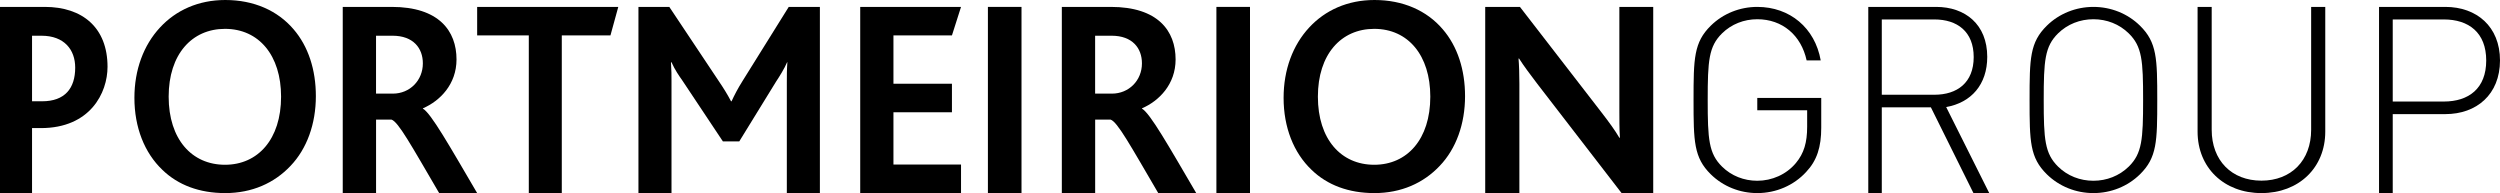<svg xmlns="http://www.w3.org/2000/svg" xmlns:xlink="http://www.w3.org/1999/xlink" version="1.1" viewBox="0 0 246 19">
    <!-- Generator: Sketch 51.3 (57544) - http://www.bohemiancoding.com/sketch -->
    <title>Portmeirion Group logo</title>
    <desc>Created with Sketch.</desc>
    <defs/>
    <g id="Symbols" stroke="none" stroke-width="1" fill="none" fill-rule="evenodd">
        <g id="FOOTER" transform="translate(-250, -73)" fill="#000000">
            <g id="Portmeirion-Group-logo" transform="translate(250, 73)">
                <g>
                    <path d="M4.014,12.605 L3.153,12.605 L3.153,19 L0,19 L0,0.679 L4.405,0.679 C8.131,0.679 10.581,2.736 10.581,6.572 C10.581,9.131 8.886,12.605 4.014,12.605 Z M4.09,3.516 L3.153,3.516 L3.153,9.966 L4.144,9.966 C6.385,9.966 7.4,8.688 7.4,6.656 C7.4,4.877 6.306,3.516 4.09,3.516 Z" id="Shape" fill-rule="nonzero"/>
                    <path d="M28.587,16.324 C26.994,18.014 24.794,19 22.167,19 C19.621,19 17.525,18.21 15.985,16.72 C14.207,15.03 13.226,12.525 13.226,9.626 C13.226,6.868 14.127,4.444 15.748,2.702 C17.312,1.012 19.516,0 22.167,0 C24.979,0 27.312,1.042 28.88,2.873 C30.34,4.563 31.081,6.872 31.081,9.459 C31.081,12.184 30.204,14.634 28.587,16.324 Z M22.139,2.839 C18.877,2.839 16.596,5.345 16.596,9.511 C16.596,13.707 18.877,16.213 22.139,16.213 C25.377,16.213 27.658,13.707 27.658,9.511 C27.658,5.456 25.482,2.839 22.139,2.839 Z" id="Shape" fill-rule="nonzero"/>
                    <path d="M43.212,18.996 C40.446,14.271 39.2,11.991 38.522,11.768 L37.005,11.768 L37.005,18.996 L33.726,18.996 L33.726,0.679 L38.551,0.679 C43.187,0.679 44.921,3.043 44.921,5.85 C44.921,8.295 43.294,9.934 41.613,10.659 L41.613,10.688 C42.426,11.161 44.214,14.33 46.952,19 L43.212,19 L43.212,18.996 Z M38.629,3.515 L37.002,3.515 L37.002,9.213 L38.654,9.213 C40.335,9.213 41.609,7.907 41.609,6.238 C41.613,4.737 40.663,3.515 38.629,3.515 Z" id="Shape" fill-rule="nonzero"/>
                    <polygon id="Path" fill-rule="nonzero" points="60.068 3.486 55.28 3.486 55.28 19 52.034 19 52.034 3.486 46.952 3.486 46.952 0.679 60.839 0.679"/>
                    <path d="M77.424,19 L77.424,8.102 C77.424,7.436 77.424,6.85 77.477,6.129 L77.449,6.129 C77.208,6.715 76.67,7.575 76.373,8.018 L72.745,13.912 L71.131,13.912 L67.152,7.934 C66.801,7.432 66.426,6.905 66.076,6.126 L66.023,6.126 C66.076,6.876 66.076,7.462 66.076,8.014 L66.076,18.996 L62.823,18.996 L62.823,0.679 L65.86,0.679 L70.752,8.018 C71.262,8.769 71.612,9.354 71.934,9.966 L71.987,9.966 C72.256,9.38 72.578,8.743 73.088,7.934 L77.612,0.679 L80.677,0.679 L80.677,19 L77.424,19 Z" id="Path" fill-rule="nonzero"/>
                    <polygon id="Path" fill-rule="nonzero" points="84.645 19 84.645 0.679 94.565 0.679 93.671 3.486 87.915 3.486 87.915 8.241 93.671 8.241 93.671 11.049 87.915 11.049 87.915 16.192 94.565 16.192 94.565 19"/>
                    <polygon id="Path" fill-rule="nonzero" points="97.21 19 97.21 0.679 100.516 0.679 100.516 19"/>
                    <path d="M113.97,18.996 C111.204,14.271 109.958,11.991 109.28,11.768 L107.764,11.768 L107.764,18.996 L104.484,18.996 L104.484,0.679 L109.309,0.679 C113.945,0.679 115.679,3.043 115.679,5.85 C115.679,8.295 114.052,9.934 112.371,10.659 L112.371,10.688 C113.184,11.161 114.972,14.33 117.71,19 L113.97,19 L113.97,18.996 Z M109.387,3.515 L107.76,3.515 L107.76,9.213 L109.412,9.213 C111.093,9.213 112.367,7.907 112.367,6.238 C112.371,4.737 111.422,3.515 109.387,3.515 Z" id="Shape" fill-rule="nonzero"/>
                    <polygon id="Path" fill-rule="nonzero" points="119.694 19 119.694 0.679 123 0.679 123 19"/>
                    <path d="M141.667,16.324 C140.075,18.014 137.874,19 135.248,19 C132.702,19 130.606,18.21 129.066,16.72 C127.288,15.03 126.306,12.525 126.306,9.626 C126.306,6.868 127.208,4.444 128.828,2.702 C130.393,1.012 132.597,0 135.248,0 C138.059,0 140.396,1.042 141.961,2.873 C143.421,4.563 144.161,6.872 144.161,9.459 C144.161,12.184 143.288,14.634 141.667,16.324 Z M135.223,2.839 C131.961,2.839 129.68,5.345 129.68,9.511 C129.68,13.707 131.961,16.213 135.223,16.213 C138.461,16.213 140.742,13.707 140.742,9.511 C140.742,5.456 138.566,2.839 135.223,2.839 Z" id="Shape" fill-rule="nonzero"/>
                    <path d="M159.564,19 L151.285,8.267 C150.506,7.238 149.979,6.543 149.478,5.763 L149.423,5.763 C149.478,6.375 149.507,7.348 149.507,8.208 L149.507,18.996 L146.145,18.996 L146.145,0.679 L149.562,0.679 L157.537,10.994 C158.397,12.107 158.898,12.803 159.345,13.553 L159.4,13.553 C159.345,12.748 159.345,11.69 159.345,10.884 L159.345,0.679 L162.677,0.679 L162.677,19 L159.564,19 Z" id="Path" fill-rule="nonzero"/>
                    <path d="M177.721,16.925 C176.515,18.24 174.767,19 172.916,19 C171.194,19 169.552,18.341 168.342,17.152 C166.671,15.506 166.645,13.914 166.645,9.839 C166.645,5.765 166.671,4.169 168.342,2.527 C169.549,1.338 171.194,0.679 172.916,0.679 C176.127,0.679 178.595,2.754 179.158,5.942 L177.773,5.942 C177.231,3.463 175.385,1.893 172.916,1.893 C171.607,1.893 170.375,2.375 169.45,3.283 C168.141,4.573 168.038,5.967 168.038,9.839 C168.038,13.712 168.141,15.102 169.45,16.396 C170.375,17.307 171.607,17.786 172.916,17.786 C174.357,17.786 175.769,17.177 176.719,16.039 C177.517,15.077 177.824,14.014 177.824,12.469 L177.824,10.848 L172.916,10.848 L172.916,9.634 L179.21,9.634 L179.21,12.57 C179.21,14.447 178.8,15.787 177.721,16.925 Z" id="Path" fill-rule="nonzero"/>
                    <path d="M194.188,19 L189.999,10.561 L185.168,10.561 L185.168,19 L183.839,19 L183.839,0.679 L190.518,0.679 C193.377,0.679 195.545,2.404 195.545,5.594 C195.545,8.323 193.967,10.096 191.504,10.535 L195.742,19 L194.188,19 Z M190.343,1.913 L185.168,1.913 L185.168,9.323 L190.343,9.323 C192.585,9.323 194.212,8.14 194.212,5.616 C194.212,3.1 192.585,1.913 190.343,1.913 Z" id="Shape" fill-rule="nonzero"/>
                    <path d="M210.574,17.152 C209.365,18.341 207.716,19 205.994,19 C204.268,19 202.623,18.341 201.41,17.152 C199.735,15.506 199.71,13.914 199.71,9.839 C199.71,5.765 199.735,4.169 201.41,2.527 C202.619,1.338 204.268,0.679 205.994,0.679 C207.72,0.679 209.365,1.338 210.574,2.527 C212.249,4.173 212.274,5.765 212.274,9.839 C212.274,13.91 212.249,15.506 210.574,17.152 Z M209.467,3.283 C208.54,2.372 207.306,1.893 205.99,1.893 C204.678,1.893 203.443,2.375 202.516,3.283 C201.205,4.573 201.102,5.967 201.102,9.839 C201.102,13.712 201.205,15.102 202.516,16.396 C203.443,17.307 204.678,17.786 205.99,17.786 C207.302,17.786 208.537,17.303 209.467,16.396 C210.779,15.106 210.882,13.712 210.882,9.839 C210.885,5.963 210.783,4.573 209.467,3.283 Z" id="Shape" fill-rule="nonzero"/>
                    <path d="M222.524,19 C218.841,19 216.242,16.501 216.242,12.952 L216.242,0.679 L217.631,0.679 L217.631,12.774 C217.631,15.785 219.588,17.776 222.524,17.776 C225.46,17.776 227.417,15.785 227.417,12.774 L227.417,0.679 L228.806,0.679 L228.806,12.952 C228.806,16.501 226.208,19 222.524,19 Z" id="Path" fill-rule="nonzero"/>
                    <path d="M240.62,11.229 L235.445,11.229 L235.445,19 L234.097,19 L234.097,0.679 L240.623,0.679 C243.698,0.679 246,2.608 246,5.952 C245.993,9.299 243.694,11.229 240.62,11.229 Z M240.47,1.913 L235.445,1.913 L235.445,9.991 L240.47,9.991 C242.922,9.991 244.644,8.706 244.644,5.952 C244.644,3.202 242.918,1.913 240.47,1.913 Z" id="Shape" fill-rule="nonzero"/>
                </g>
            </g>
        </g>
    </g>
</svg>